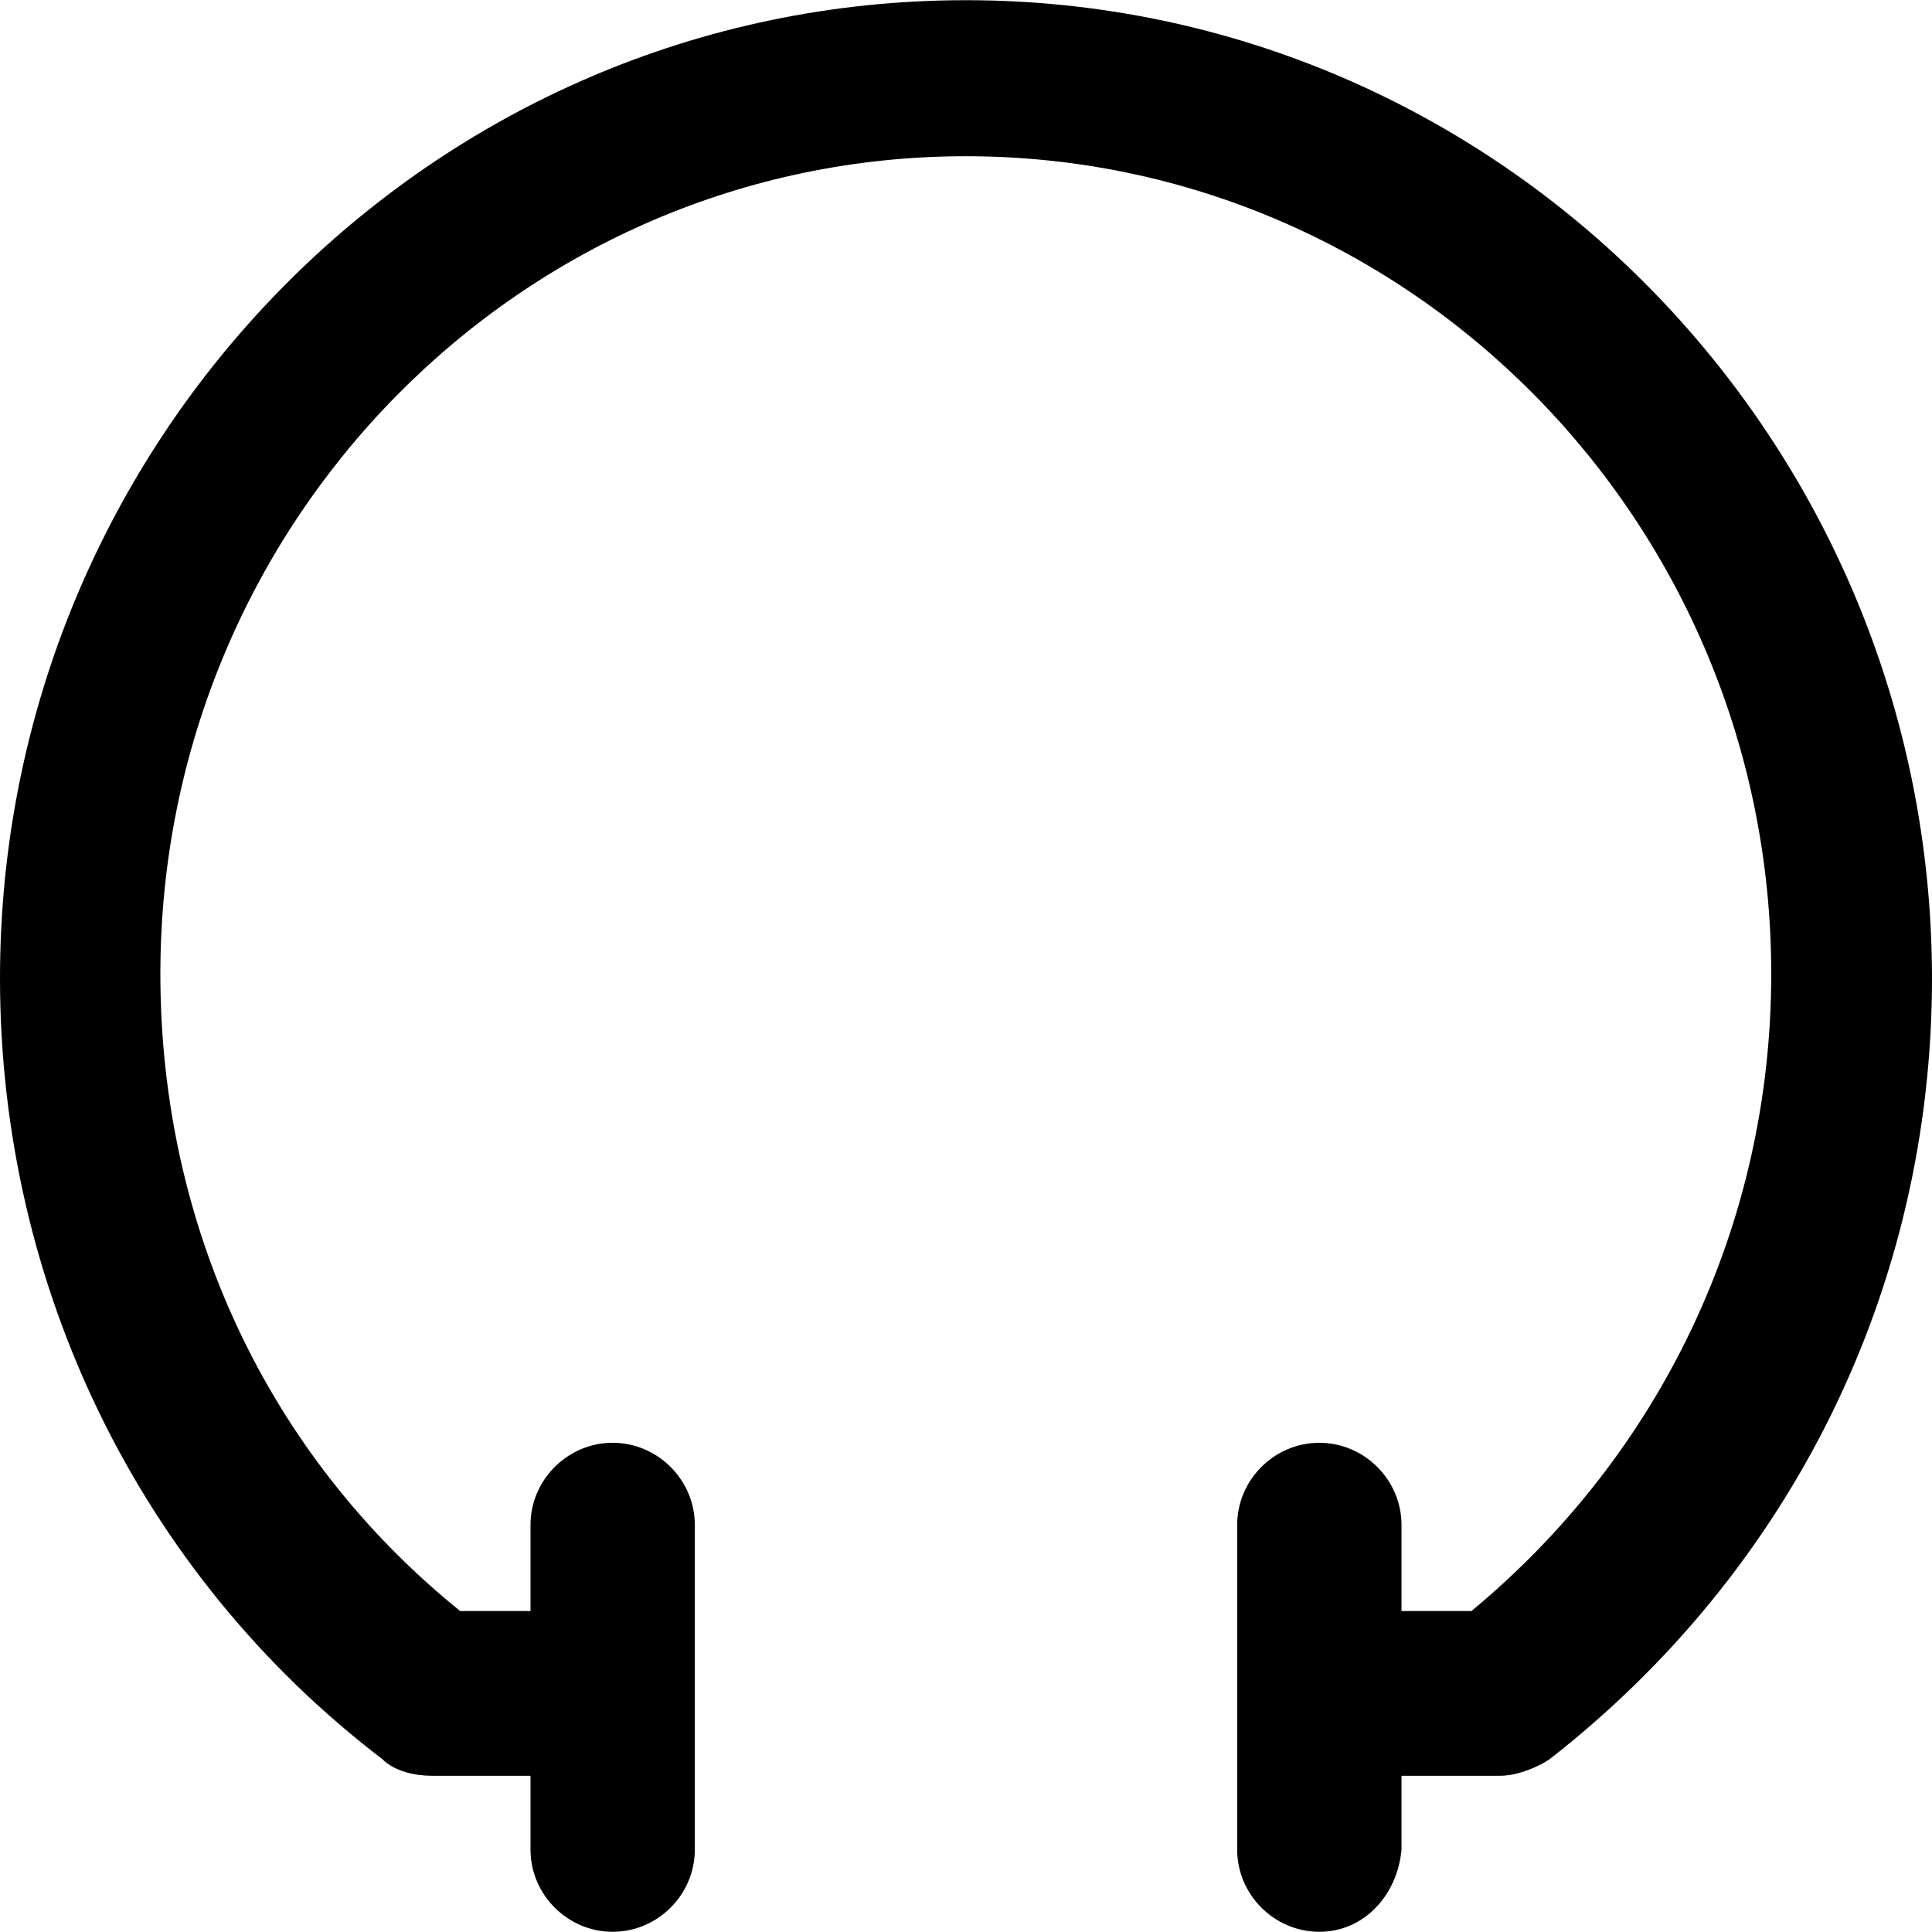 <?xml version="1.0" encoding="iso-8859-1"?>
<!-- Uploaded to: SVG Repo, www.svgrepo.com, Generator: SVG Repo Mixer Tools -->
<svg fill="#000000" height="800px" width="800px" version="1.1" id="Capa_1" xmlns="http://www.w3.org/2000/svg" xmlns:xlink="http://www.w3.org/1999/xlink" 
	 viewBox="0 0 489.1 489.1" xml:space="preserve">
<g>
	<path d="M244.5,0.05C109.3,0.05,0,111.35,0,247.65c0,78,35.4,150.8,96.8,197.7c3.1,3.1,8.3,4.2,12.5,4.2h25v18.7
		c0,11.4,9.4,20.8,20.8,20.8c11.4,0,20.8-9.4,20.8-20.8v-82.2c0-11.4-9.4-20.8-20.8-20.8c-11.4,0-20.8,9.4-20.8,20.8v21.8h-17.8
		c-48.9-39.5-75.9-97.8-75.9-161.3c0-114.4,91.5-207,203.9-207s203.9,92.6,203.9,207c0,63.5-28.1,121.7-75.9,161.3h-17.7v-21.8
		c0-11.4-9.4-20.8-20.8-20.8s-20.8,9.4-20.8,20.8v82.2c0,11.4,9.4,20.8,20.8,20.8s19.8-9.4,20.8-20.8v-18.7h25
		c4.2,0,9.4-2.1,12.5-4.2c61.4-47.9,96.8-119.6,96.8-197.7C489,111.35,379.7,0.05,244.5,0.05z"/>
</g>
</svg>